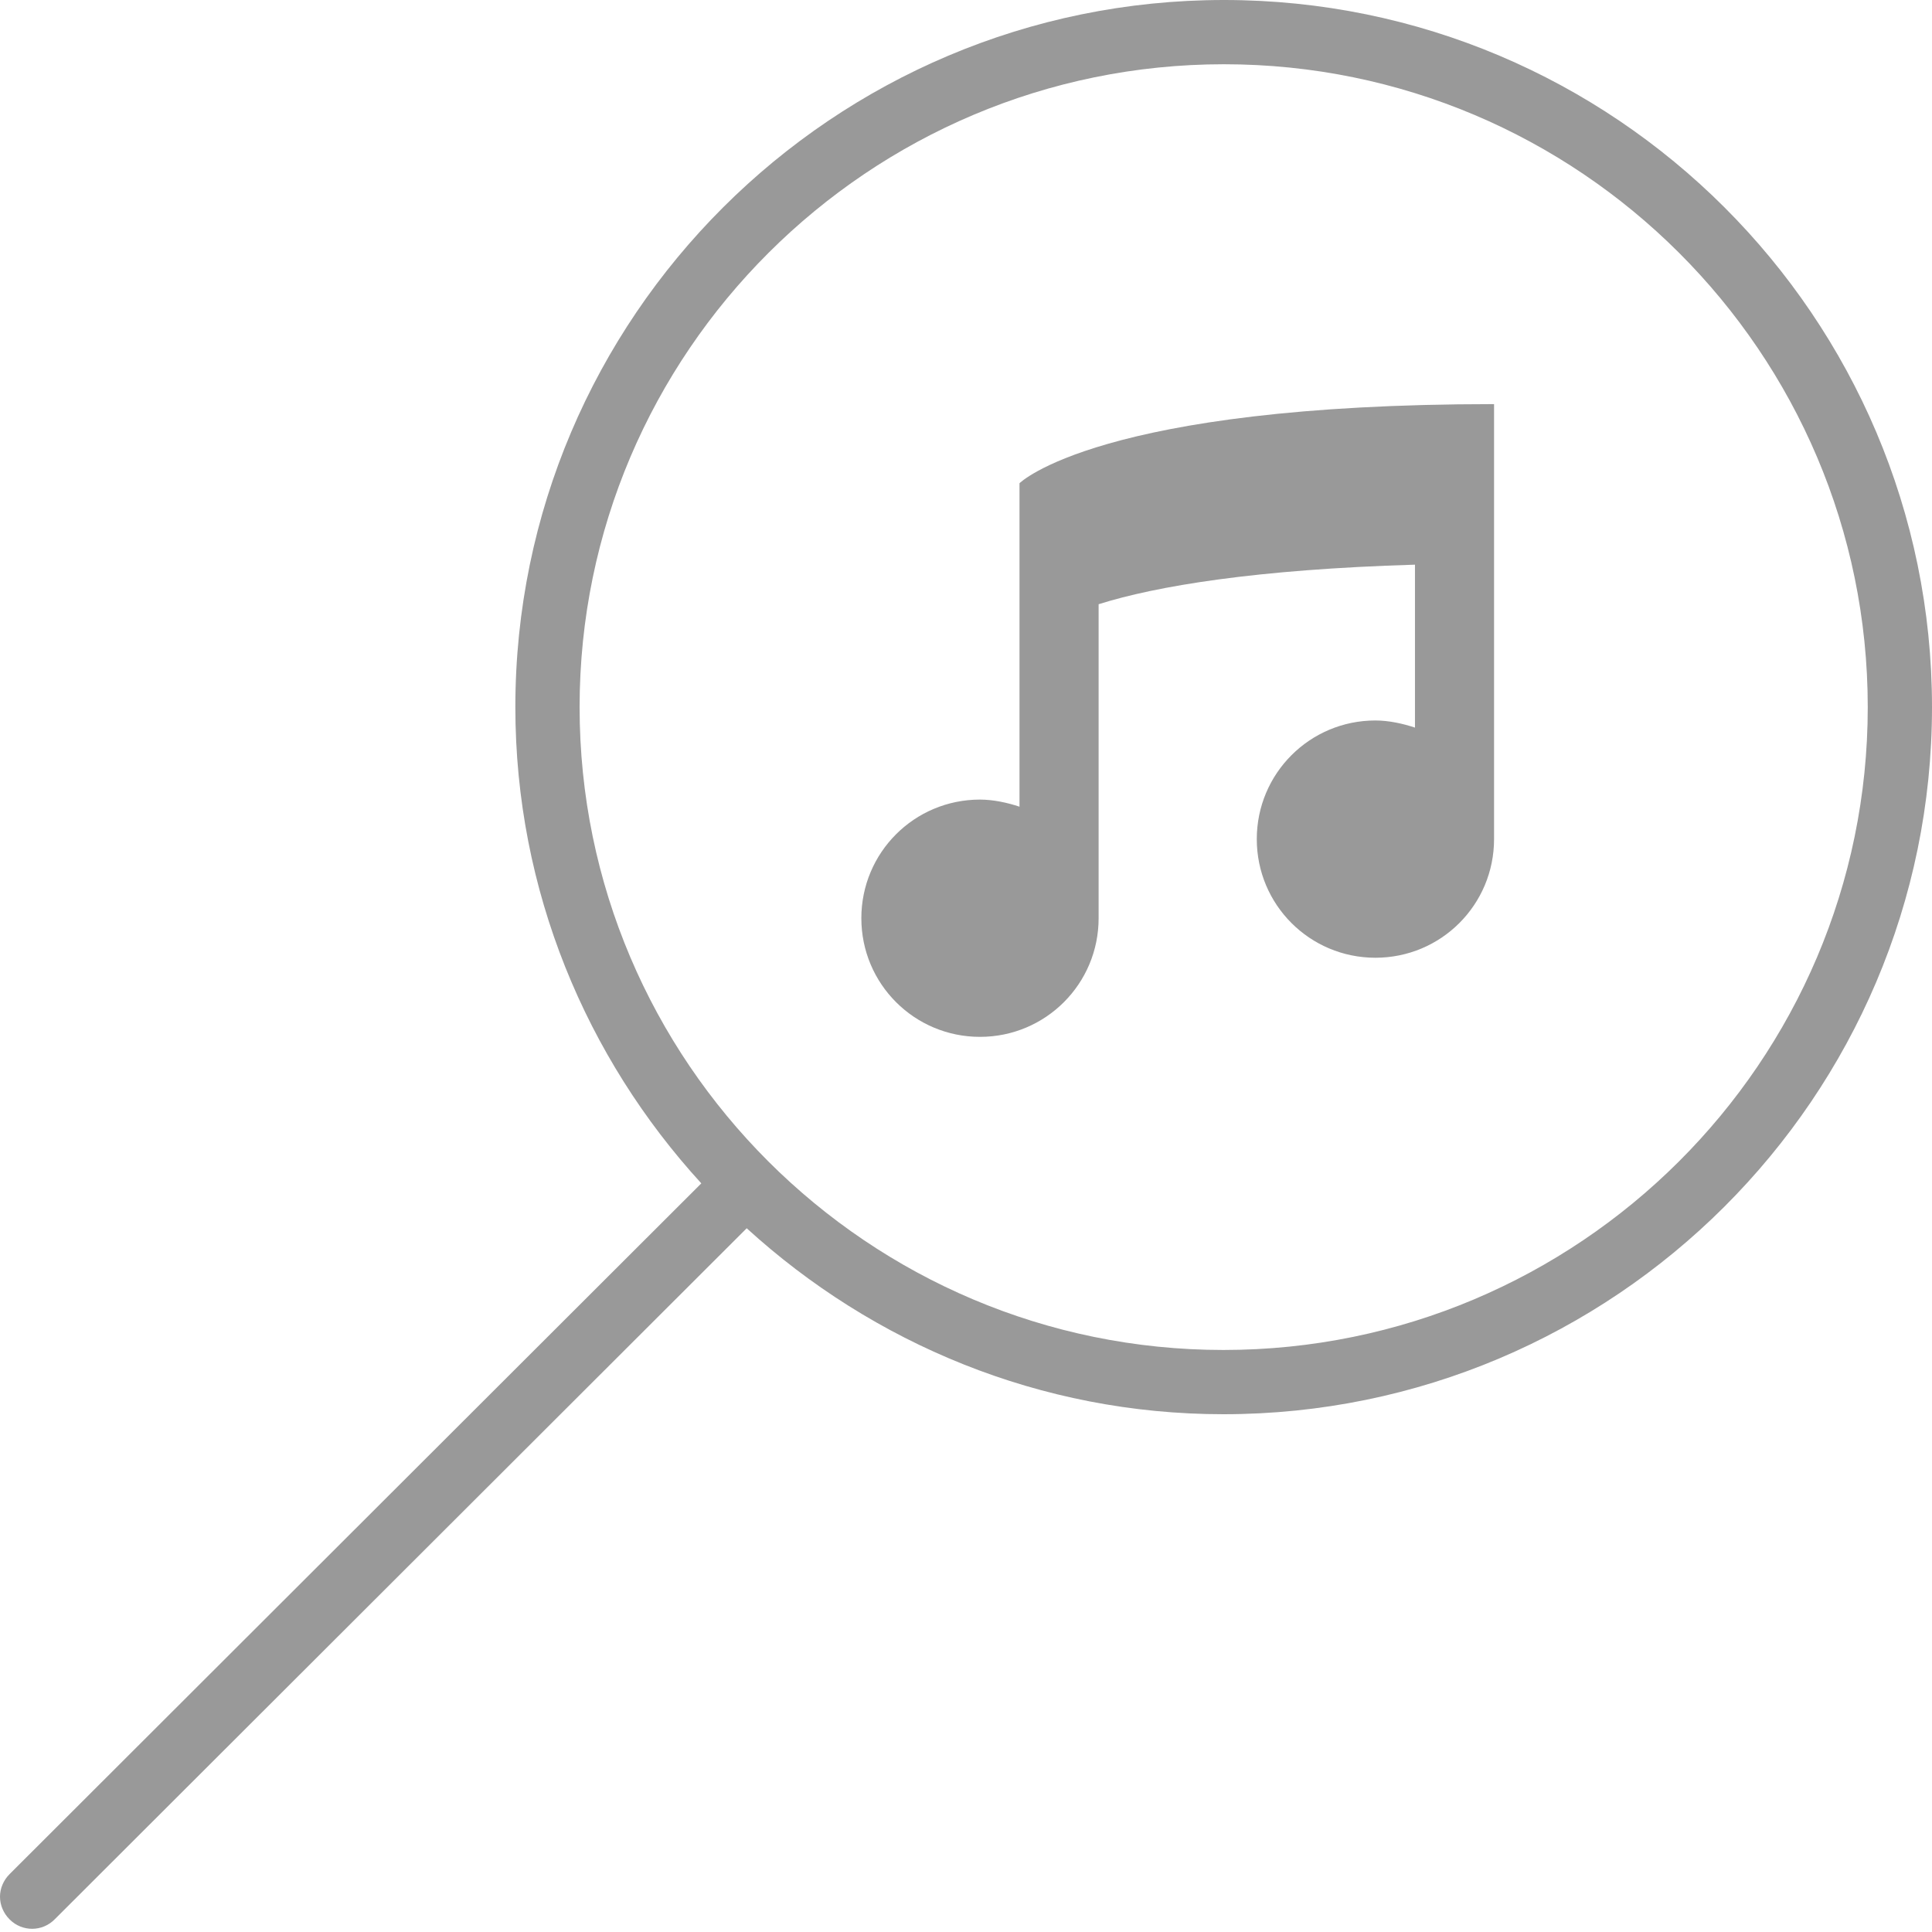 <svg width="59" height="59" viewBox="0 0 59 59" fill="none" xmlns="http://www.w3.org/2000/svg">
<path fill-rule="evenodd" clip-rule="evenodd" d="M0.295 58.617C0.103 58.425 3.8147e-06 58.174 3.8147e-06 57.923C3.8147e-06 57.672 0.103 57.422 0.295 57.23L21.417 36.138C17.907 32.303 15.738 27.199 15.738 21.594C15.738 9.691 25.444 0 37.377 0C49.309 0 59 9.691 59 21.594C59 33.497 49.294 43.188 37.362 43.188C31.757 43.188 26.653 41.02 22.803 37.509L1.681 58.602C1.298 59 0.679 59 0.295 58.617ZM57.038 21.594C57.038 10.768 48.218 1.962 37.377 1.962C26.535 1.962 17.7 10.768 17.7 21.594C17.7 32.42 26.52 41.226 37.362 41.226C48.203 41.226 57.038 32.435 57.038 21.594Z" fill="#999999"/>
<path d="M45.626 12.341C33.55 12.341 31.134 14.757 31.134 14.757V24.635C30.772 24.514 30.337 24.418 29.927 24.418C27.922 24.418 26.304 26.036 26.304 28.041C26.304 30.045 27.922 31.664 29.927 31.664C31.931 31.664 33.55 30.045 33.55 28.041V18.452C35.313 17.896 38.356 17.389 43.211 17.244V22.22C42.849 22.099 42.414 22.002 42.003 22.002C39.999 22.002 38.38 23.621 38.38 25.625C38.38 27.63 39.999 29.248 42.003 29.248C44.008 29.248 45.626 27.63 45.626 25.625V12.341Z" fill="#999999"/>
</svg>
